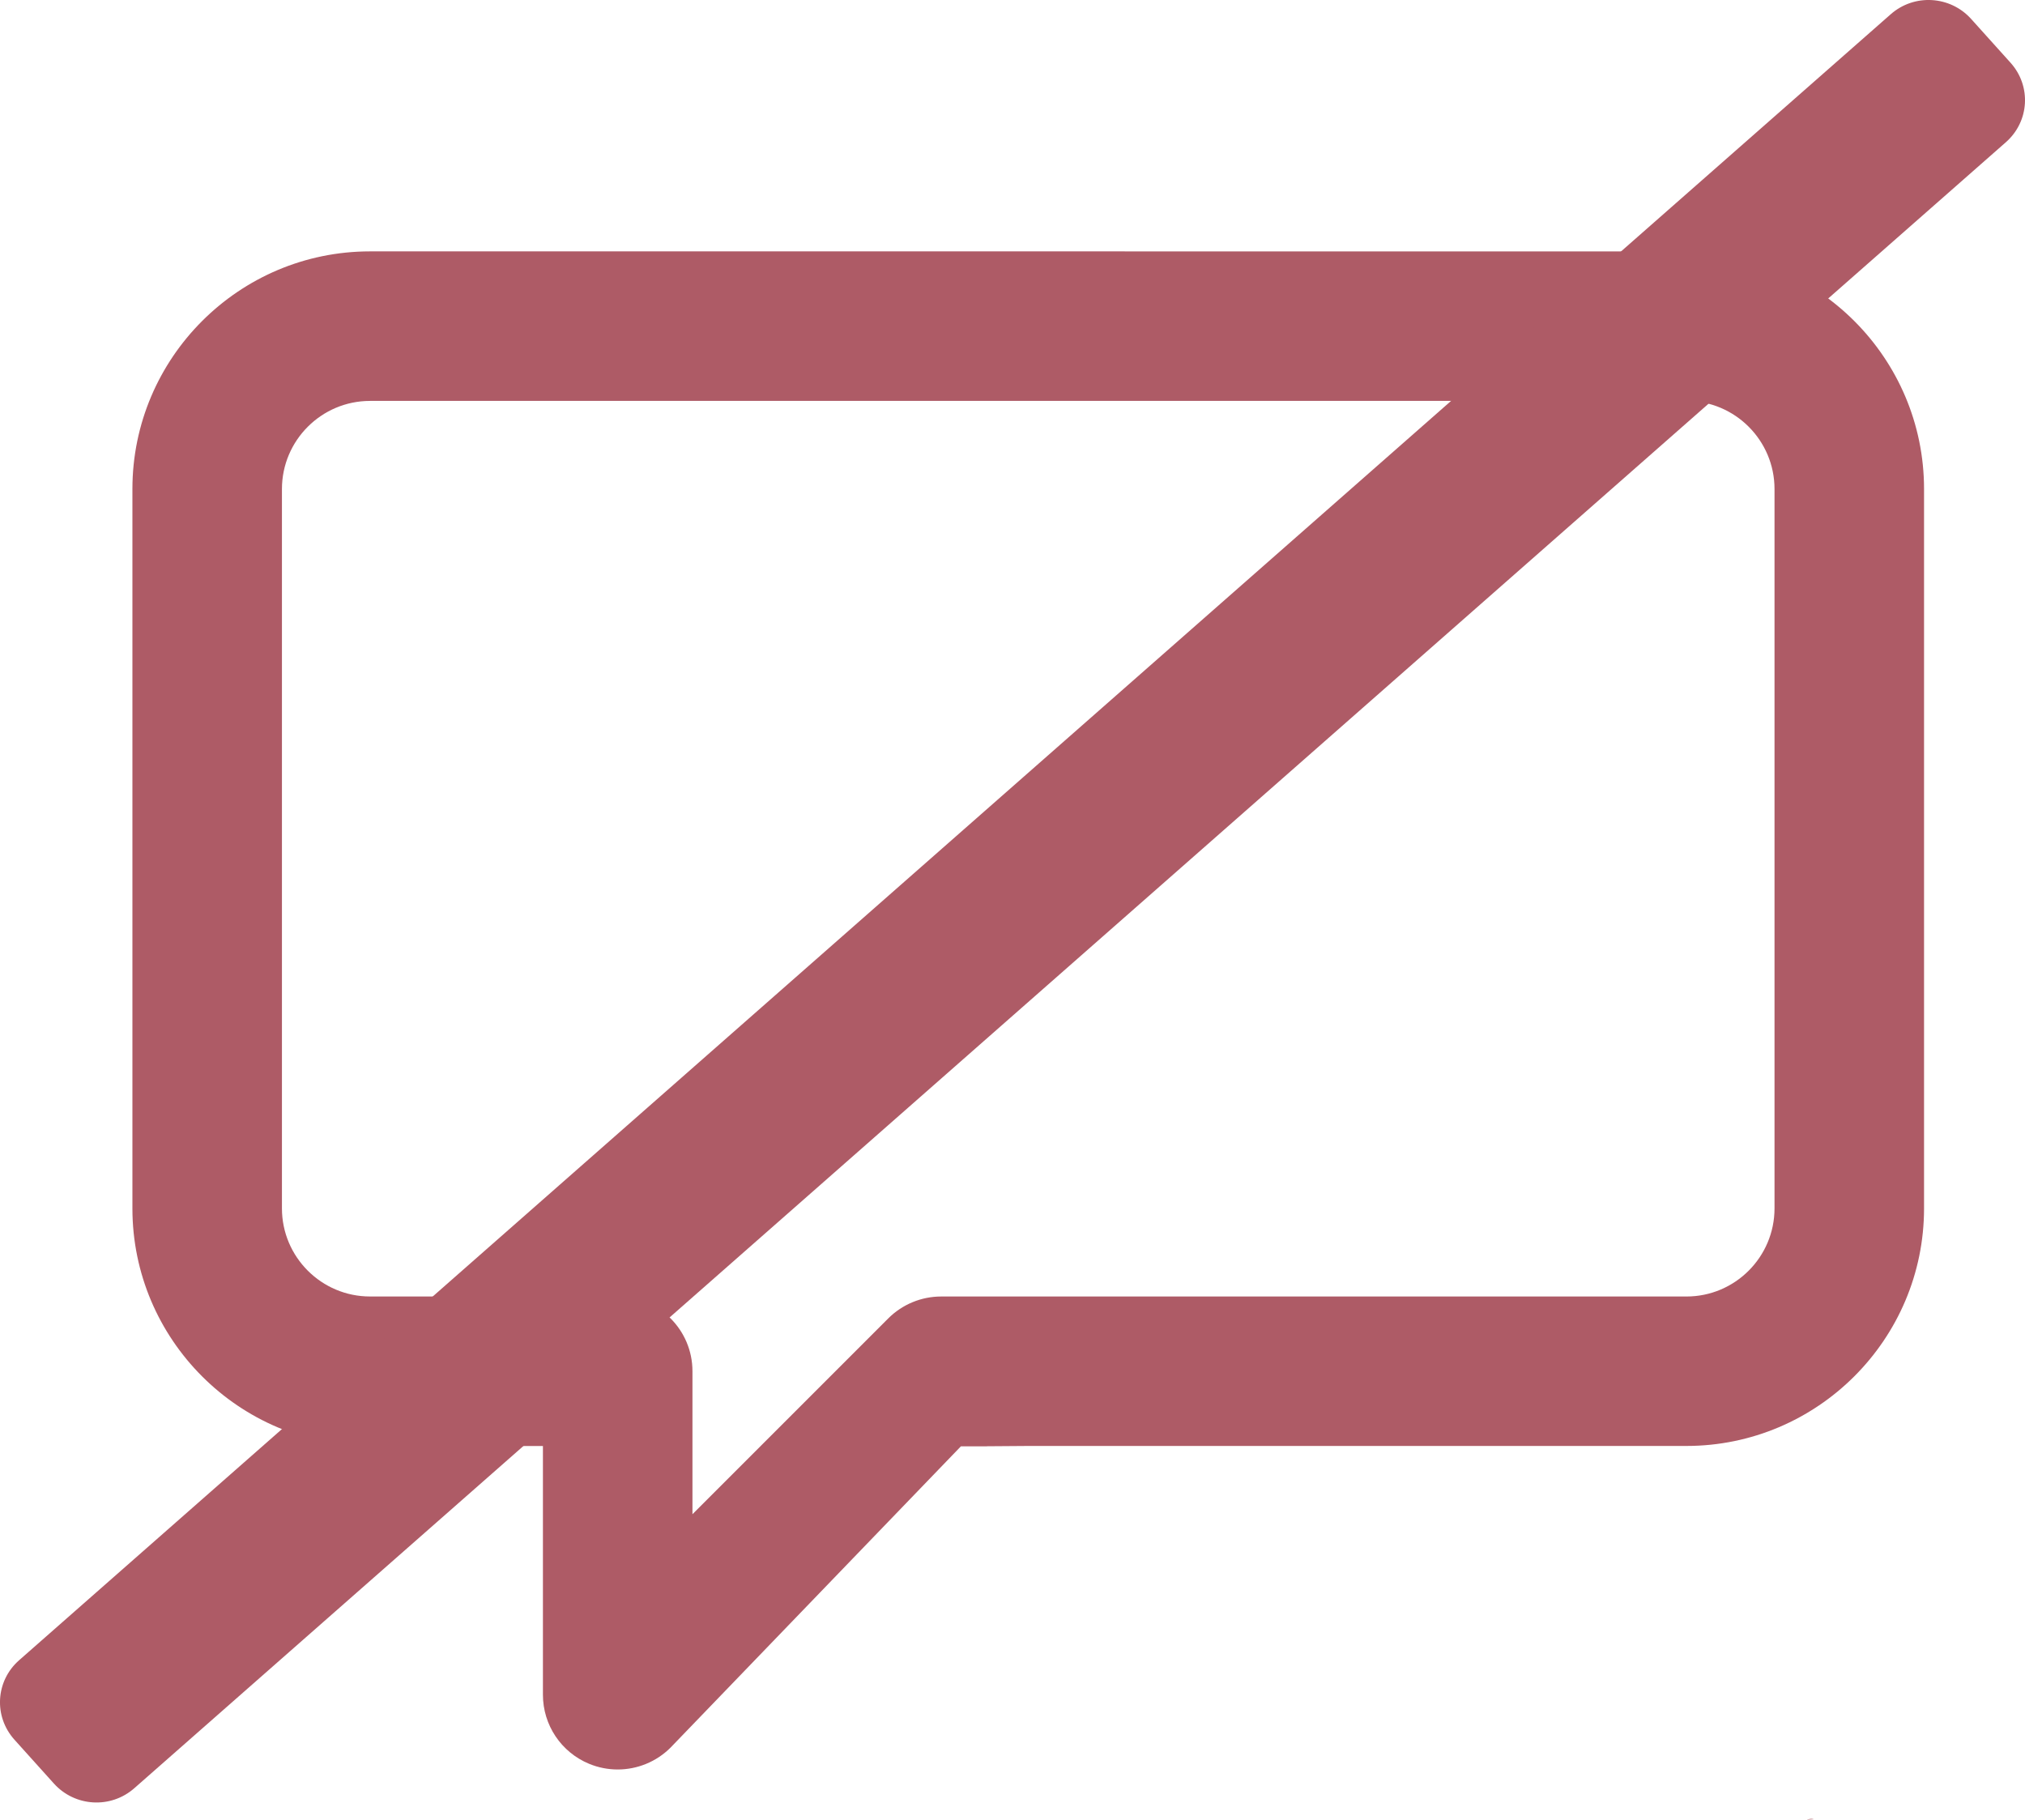 <?xml version="1.0" encoding="UTF-8" standalone="no"?>
<!-- Created with Inkscape (http://www.inkscape.org/) -->

<svg
   xmlns:dc="http://purl.org/dc/elements/1.1/"
   xmlns:cc="http://creativecommons.org/ns#"
   xmlns:rdf="http://www.w3.org/1999/02/22-rdf-syntax-ns#"
   xmlns:svg="http://www.w3.org/2000/svg"
   xmlns="http://www.w3.org/2000/svg"
   xmlns:sodipodi="http://sodipodi.sourceforge.net/DTD/sodipodi-0.dtd"
   xmlns:inkscape="http://www.inkscape.org/namespaces/inkscape"
   id="svg6092"
   version="1.1"
   inkscape:version="0.92.4 (5da689c313, 2019-01-14)"
   width="111.807"
   height="100.47"
   sodipodi:docname="chat-desactivado.svg"
   inkscape:export-filename="C:\Proyectos\ADONAI\app\recursos\icon-mail.svg"
   inkscape:export-xdpi="14.256832"
   inkscape:export-ydpi="14.256832">
  <defs
     id="defs6096" />
  <sodipodi:namedview
     pagecolor="#ffffff"
     bordercolor="#666666"
     borderopacity="1"
     objecttolerance="10"
     gridtolerance="10"
     guidetolerance="10"
     inkscape:pageopacity="0"
     inkscape:pageshadow="2"
     inkscape:window-width="1366"
     inkscape:window-height="705"
     id="namedview6094"
     showgrid="false"
     inkscape:zoom="5.5146094"
     inkscape:cx="102.17968"
     inkscape:cy="57.357755"
     inkscape:window-x="-8"
     inkscape:window-y="-8"
     inkscape:window-maximized="1"
     inkscape:current-layer="svg6092"
     fit-margin-top="0"
     fit-margin-left="0"
     fit-margin-right="0"
     fit-margin-bottom="0" />
  <path
     id="path2"
     style="fill:#ae5b66;fill-opacity:1;stroke-width:0.416"
     d="m 20.43,13.88 c -7.234,0 -13.119,5.886 -13.119,13.121 v 39.721 c 0,7.235 5.885,13.121 13.119,13.121 h 9.547 v 13.734 c 0,1.67 1.006,3.174 2.549,3.812 0.511,0.211 1.046,0.314 1.578,0.314 1.074,0 2.131,-0.419 2.92,-1.209 l 16.031,-16.634 c 5.533,0 -2.082,0.011 3.723,-0.021 h 36.334 c 7.234,0 13.121,-5.885 13.121,-13.119 V 48.23 27.002 c 0,-7.235 -5.887,-13.121 -13.121,-13.121 z m 0,8.256 h 72.684 c 2.682,0 4.863,2.182 4.863,4.865 v 39.721 c 0,2.682 -2.181,4.865 -4.863,4.865 H 51.964 c -1.095,0 -2.145,0.435 -2.92,1.209 l -10.811,10.812 v -7.895 c 0,-2.279 -1.849,-4.127 -4.129,-4.127 H 20.43 c -2.681,0 -4.863,-2.183 -4.863,-4.865 V 27.002 c 0,-2.682 2.182,-4.865 4.863,-4.865 z M 99.948,100.431 c -0.052,0.014 -0.112,0.018 -0.168,0.027 0.007,0.004 0.014,0.008 0.021,0.012 0.175,-0.013 0.036,0.006 0.324,-0.019 0.059,-0.005 -0.12,-0.035 -0.178,-0.019 z"
     inkscape:connector-curvature="0"
     sodipodi:nodetypes="sssscscscccsccssscsssssccsssssccccccc" />
  <path
     id="rect826"
     style="fill:#ae5b66;fill-opacity:1;stroke-width:0.858"
     d="m 106.665,0.005 c -0.802,-0.047 -1.621,0.209 -2.271,0.781 L 1.055,91.671 c -1.301,1.144 -1.415,3.101 -0.256,4.389 l 2.176,2.418 c 1.159,1.287 3.139,1.404 4.439,0.26 L 110.751,7.853 c 1.301,-1.144 1.416,-3.101 0.258,-4.389 l -2.176,-2.418 c -0.579,-0.644 -1.366,-0.994 -2.168,-1.041 z"
     inkscape:connector-curvature="0" />
</svg>
